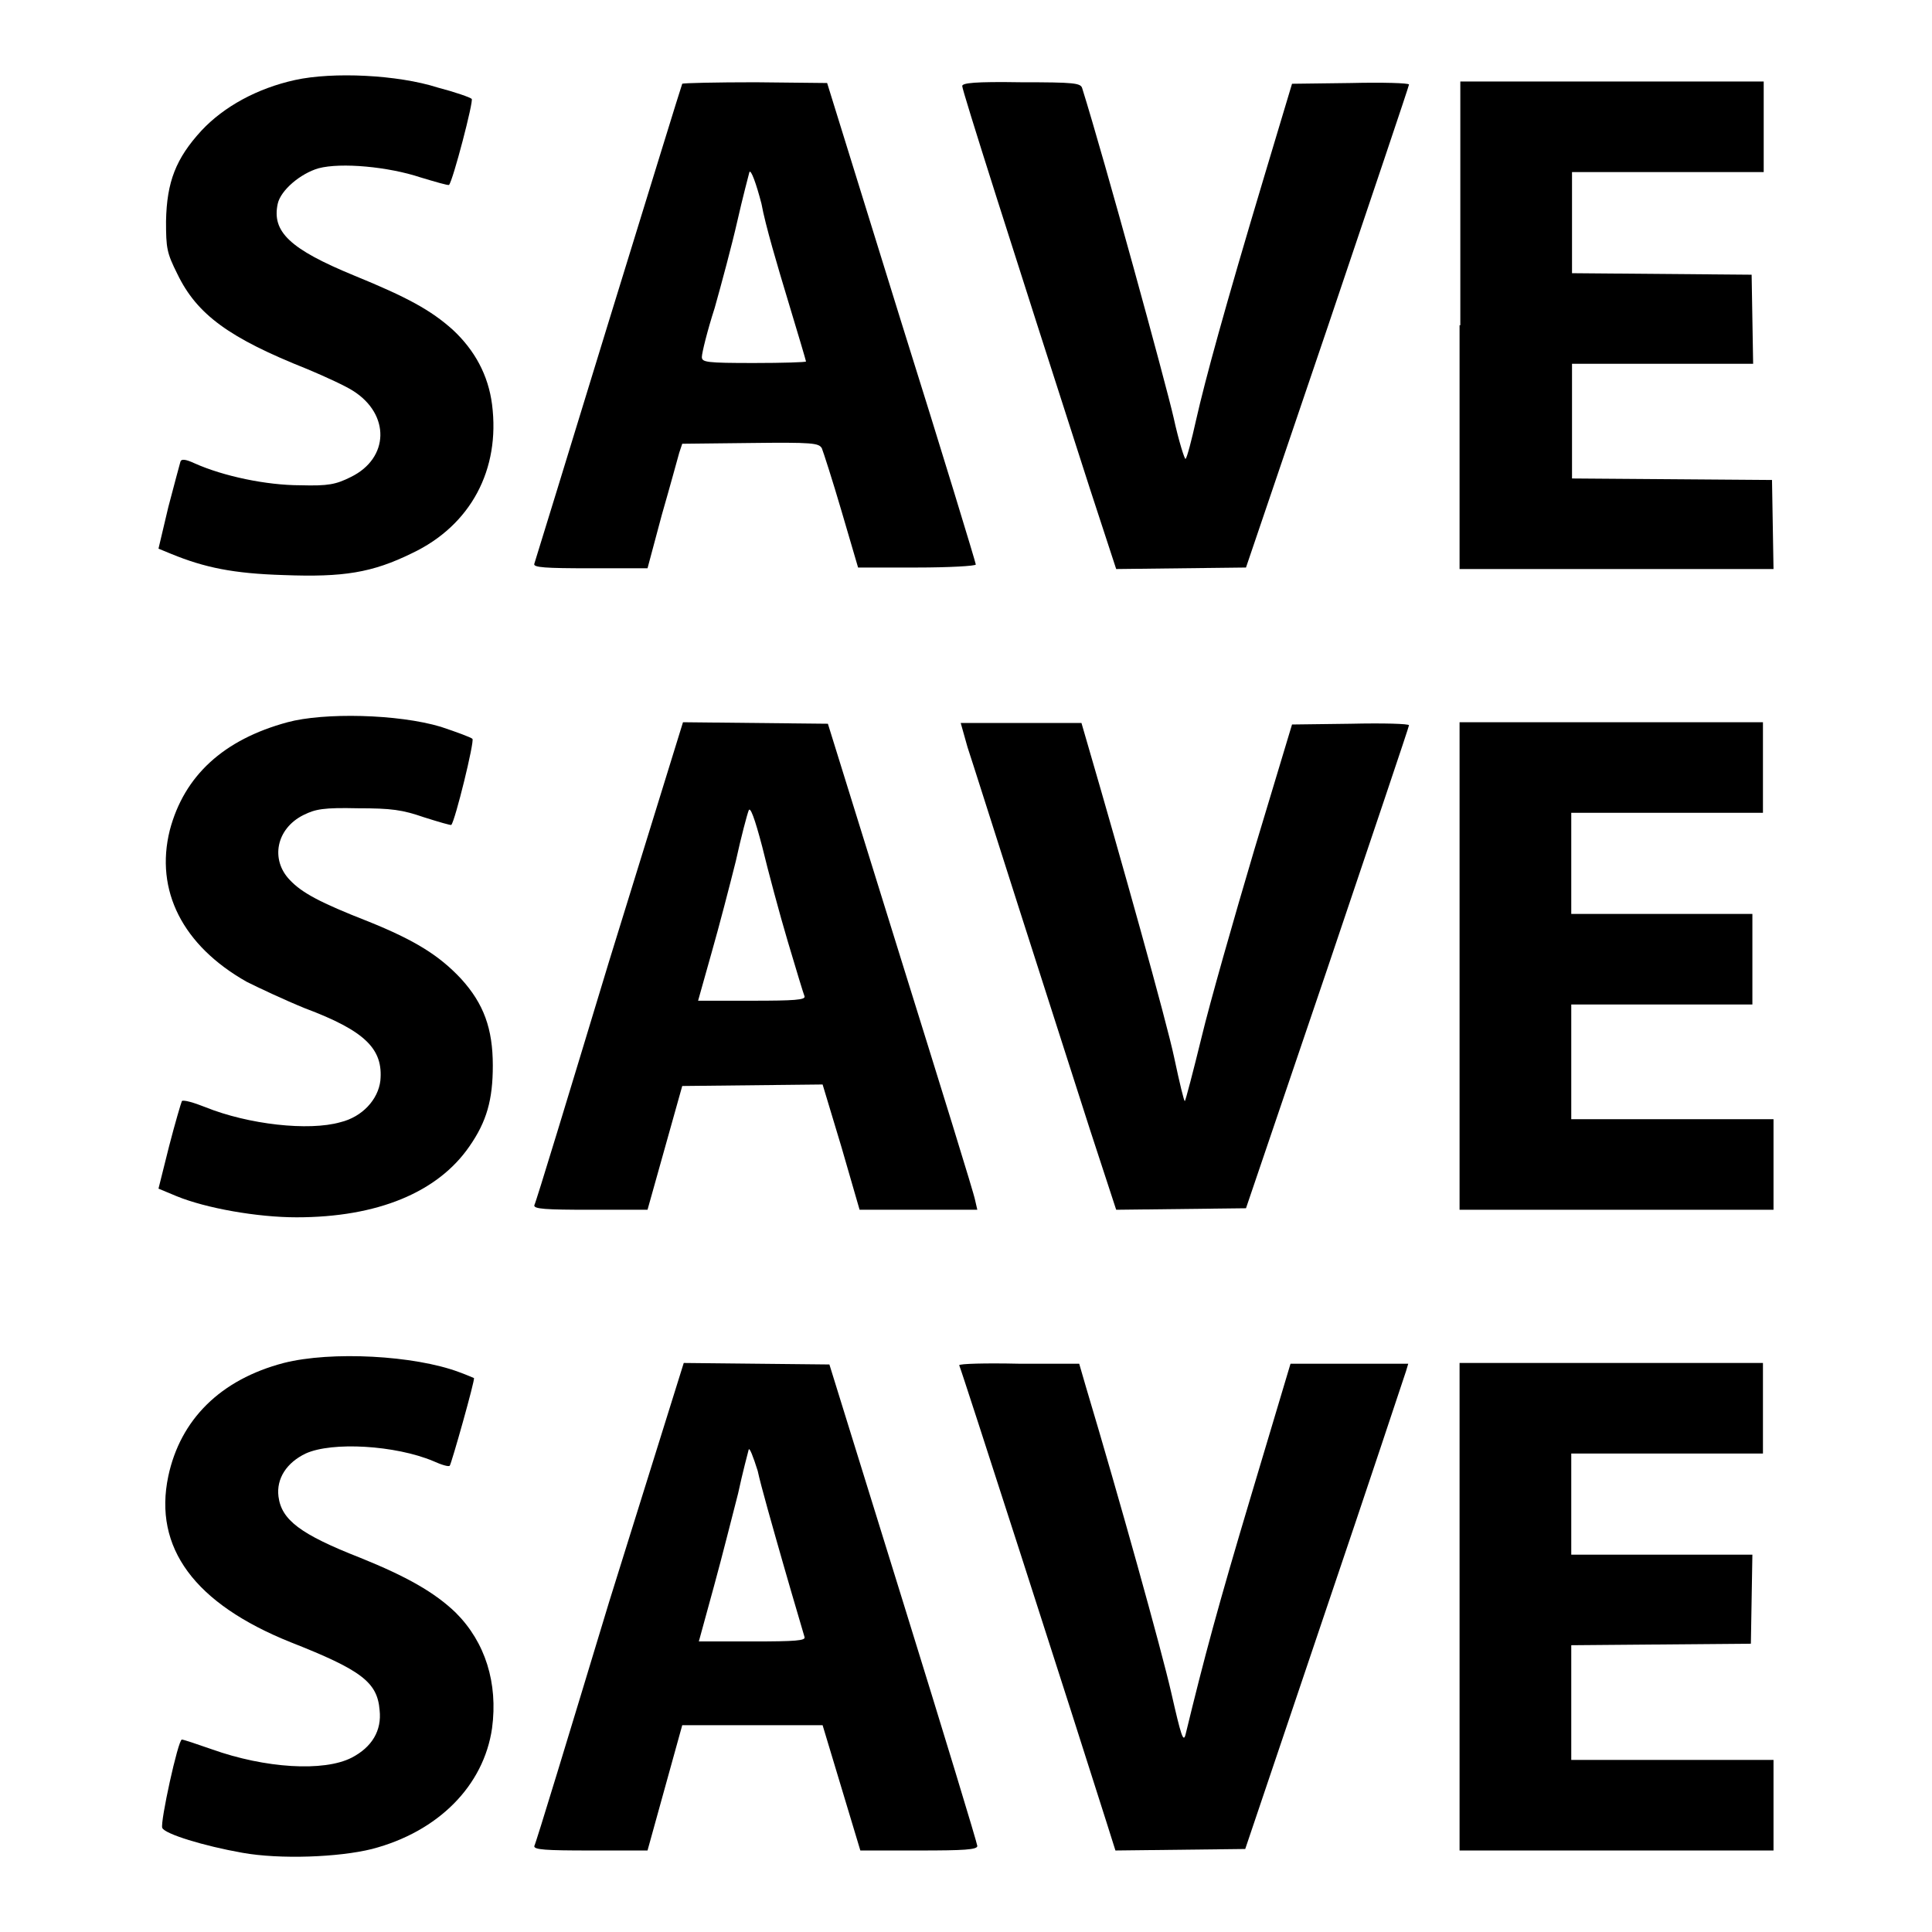 <?xml version="1.0" encoding="utf-8"?>
<!-- Svg Vector Icons : http://www.onlinewebfonts.com/icon -->
<!DOCTYPE svg PUBLIC "-//W3C//DTD SVG 1.1//EN" "http://www.w3.org/Graphics/SVG/1.1/DTD/svg11.dtd">
<svg version="1.1" xmlns="http://www.w3.org/2000/svg" xmlns:xlink="http://www.w3.org/1999/xlink" x="0px" y="0px" viewBox="0 0 256 256" enable-background="new 0 0 256 256" xml:space="preserve">
<g><g><g><path fill="#000000" d="M39.1,10.6c-5,1.1-9.4,3.5-12.4,6.7c-3.4,3.7-4.6,6.8-4.7,12c0,3.6,0.1,4.2,1.5,7c2.6,5.4,6.9,8.5,17.2,12.6c2.4,1,5.2,2.3,6.1,2.9c4.9,3.1,4.8,8.9-0.3,11.4c-2,1-3,1.2-6.7,1.1c-4.5,0-10.2-1.2-14-2.9c-1.3-0.6-1.8-0.6-1.9-0.2c-0.1,0.3-0.8,3-1.6,6L21,72.7l1.7,0.7c4.4,1.8,8.2,2.6,14.9,2.8c7.9,0.3,11.7-0.3,17-2.9c7.8-3.7,11.7-11.1,10.6-19.7c-0.5-3.9-2.3-7.2-5.2-9.9c-2.9-2.6-6-4.3-13.1-7.2C38.4,33,36,30.7,36.8,27c0.4-1.8,3-4,5.4-4.7c3-0.8,9.3-0.2,13.5,1.2c2,0.6,3.7,1.1,3.8,1c0.5-0.5,3.3-11.2,3-11.4c-0.2-0.2-2.2-0.9-4.5-1.5C52.7,9.9,44.1,9.5,39.1,10.6z"/><path fill="#000000" d="M90.4,11.1c-0.1,0.2-4.5,14.5-9.8,31.7c-5.3,17.3-9.7,31.6-9.8,31.9c-0.2,0.5,1.5,0.6,7.4,0.6h7.6l1.9-7.1c1.1-3.8,2.1-7.5,2.3-8.2l0.4-1.2l9-0.1c8.3-0.1,9.1,0,9.5,0.7c0.2,0.5,1.4,4.2,2.6,8.3l2.2,7.5h7.8c4.2,0,7.8-0.2,7.8-0.4c0-0.2-4.4-14.7-9.9-32.2L109.6,11l-9.5-0.1C94.9,10.9,90.5,11,90.4,11.1z M104.4,39.8c1.3,4.3,2.4,8,2.4,8.1c0,0.1-3.1,0.2-6.9,0.2c-6.3,0-6.9-0.1-6.9-0.8c0-0.5,0.7-3.4,1.7-6.5c0.9-3.2,2.3-8.4,3-11.5s1.5-6.1,1.6-6.5c0.2-0.4,0.9,1.5,1.6,4.2C101.4,29.8,103.1,35.5,104.4,39.8z"/><path fill="#000000" d="M127.5,11.4c0,0.6,6.5,21,16.9,53.3l3.5,10.7l8.6-0.1l8.6-0.1l10.8-31.8c5.9-17.5,10.8-32,10.8-32.2c0-0.2-3.5-0.3-7.7-0.2l-7.8,0.1l-3.6,12c-5.4,18-7.9,27.2-9.1,32.5c-0.6,2.7-1.2,5-1.4,5.2c-0.1,0.2-0.9-2.3-1.6-5.5c-1-4.4-9.1-34-12.1-43.6c-0.2-0.7-1-0.8-8.1-0.8C129.1,10.8,127.5,11,127.5,11.4z"/><path fill="#000000" d="M193.4,43.1v32.3h20.8H235l-0.1-5.9l-0.1-5.9l-13.2-0.1l-13.3-0.1v-7.6v-7.6h12h12l-0.1-5.9l-0.1-5.9l-11.9-0.1l-11.9-0.1v-6.7v-6.7h12.7h12.7v-6v-6h-20.1h-20.1V43.1z"/><path fill="#000000" d="M38.1,95.7c-8.5,2.3-13.7,7.1-15.6,14.3c-2,8,1.7,15.3,10.2,20.1c1.6,0.8,5,2.4,7.7,3.5c8,3,10.4,5.4,10,9.6c-0.3,2.5-2.4,4.8-5.3,5.5c-4.2,1.2-12.2,0.3-17.9-2c-1.5-0.6-2.9-1-3.1-0.8c-0.1,0.2-0.9,2.9-1.7,6l-1.4,5.6l2.4,1c3.9,1.6,10.7,2.8,15.9,2.8c10.7,0,18.7-3.3,22.9-9.4c2.3-3.3,3.1-6.2,3.1-10.7c0-4.9-1.2-8.2-4.2-11.5c-2.9-3.1-6.1-5.1-12.3-7.6c-6.4-2.5-8.8-3.8-10.4-5.5c-2.6-2.7-1.8-6.8,1.8-8.6c1.6-0.8,2.7-1,7.2-0.9c4.5,0,5.9,0.2,8.8,1.2c1.9,0.6,3.6,1.1,3.6,1c0.5-0.5,3.1-11.1,2.8-11.4c-0.2-0.2-2.1-0.9-4.2-1.6C52.7,94.6,42.9,94.4,38.1,95.7z"/><path fill="#000000" d="M80.7,127.4c-5.3,17.5-9.7,32-9.9,32.3c-0.1,0.5,1.5,0.6,7.4,0.6h7.6l2.3-8.2l2.3-8.2l9.3-0.1l9.3-0.1l2.5,8.3l2.4,8.3h7.8h7.8l-0.3-1.3c-0.1-0.7-4.6-15.2-9.9-32.2l-9.6-30.9l-9.6-0.1l-9.6-0.1L80.7,127.4z M104.4,124.8c1.1,3.7,2.1,7,2.2,7.2c0.2,0.5-1.4,0.6-6.9,0.6h-7.2l1.8-6.4c1-3.5,2.4-8.9,3.2-12.1c0.7-3.2,1.5-6.2,1.7-6.7c0.2-0.6,0.8,1,1.8,4.8C101.8,115.5,103.3,121.1,104.4,124.8z"/><path fill="#000000" d="M128.2,99c0.6,1.8,3.7,11.6,6.9,21.6c3.2,10,7.4,23.1,9.3,29l3.5,10.7l8.6-0.1l8.6-0.1l10.8-31.8c5.9-17.5,10.8-32,10.8-32.2c0-0.2-3.4-0.3-7.7-0.2l-7.8,0.1l-5,16.6c-2.7,9.1-5.9,20.3-7,24.9c-1.1,4.5-2.1,8.3-2.2,8.4c-0.1,0.1-0.7-2.4-1.4-5.7c-1-4.8-7.2-26.9-11.4-41.3l-0.9-3.1h-8h-8L128.2,99z"/><path fill="#000000" d="M193.4,128v32.3h20.8H235v-6v-6h-13.4h-13.4v-7.6v-7.6h12h12v-6v-6h-12h-12v-6.7v-6.7h12.7h12.7v-6v-6h-20.1h-20.1V128z"/><path fill="#000000" d="M37.6,180.6c-8.4,2.2-13.7,7.5-15.3,15c-2,9.5,3.5,16.9,16.2,22c9.4,3.7,11.5,5.3,11.8,9c0.3,2.7-1,4.9-3.7,6.3c-3.7,1.9-11.5,1.4-18.5-1.1c-2-0.7-3.8-1.3-4-1.3c-0.5,0-2.9,11-2.6,11.7c0.3,0.8,5.5,2.4,10.6,3.3c5,0.9,12.8,0.6,17.2-0.5c8.8-2.3,14.8-8.4,15.9-16c0.8-6-0.9-11.4-4.8-15.3c-2.8-2.7-6.5-4.8-12.7-7.3c-7.9-3.1-10.4-5-10.8-8.1c-0.3-2.4,1.1-4.5,3.6-5.7c3.5-1.6,11.9-1.1,16.9,1c1.1,0.5,2.1,0.8,2.2,0.6c0.2-0.2,3.4-11.5,3.2-11.6c0,0-0.9-0.4-2-0.8C54.9,179.6,43.9,179,37.6,180.6z"/><path fill="#000000" d="M80.7,212.3c-5.3,17.5-9.7,32-9.9,32.3c-0.1,0.5,1.5,0.6,7.4,0.6h7.6l2.3-8.3l2.3-8.3h9.3h9.3l2.5,8.3l2.5,8.3h7.8c5.9,0,7.7-0.1,7.7-0.6c0-0.3-4.4-14.8-9.8-32.2l-9.8-31.6l-9.7-0.1l-9.6-0.1L80.7,212.3z M103.8,207.3c1.4,4.9,2.7,9.2,2.8,9.6c0.2,0.5-1.2,0.6-6.9,0.6h-7.1l2-7.3c1.1-4,2.5-9.6,3.2-12.3c0.6-2.8,1.3-5.4,1.4-5.8c0.1-0.4,0.6,0.9,1.2,2.8C100.8,196.8,102.4,202.4,103.8,207.3z"/><path fill="#000000" d="M127.1,180.9c0.2,0.3,15.3,47.2,19.5,60.5l1.2,3.8l8.6-0.1l8.6-0.1l10.5-31.1c5.8-17.1,10.6-31.6,10.8-32.2l0.3-1h-7.8h-7.8l-5.2,17.4c-4.4,14.7-6.2,21.4-8.7,31.7c-0.3,1.2-0.6,0.2-1.9-5.5c-1.3-5.7-6.9-25.8-11.3-40.5l-0.9-3.1H135C130.6,180.6,127.1,180.7,127.1,180.9z"/><path fill="#000000" d="M193.4,212.9v32.3h20.8H235v-6v-6h-13.4h-13.4v-7.6V218l11.9-0.1l11.9-0.1l0.1-5.9l0.1-5.9h-12h-12v-6.7v-6.7h12.7h12.7v-6v-6h-20.1h-20.1V212.9z"/></g></g></g>
</svg>